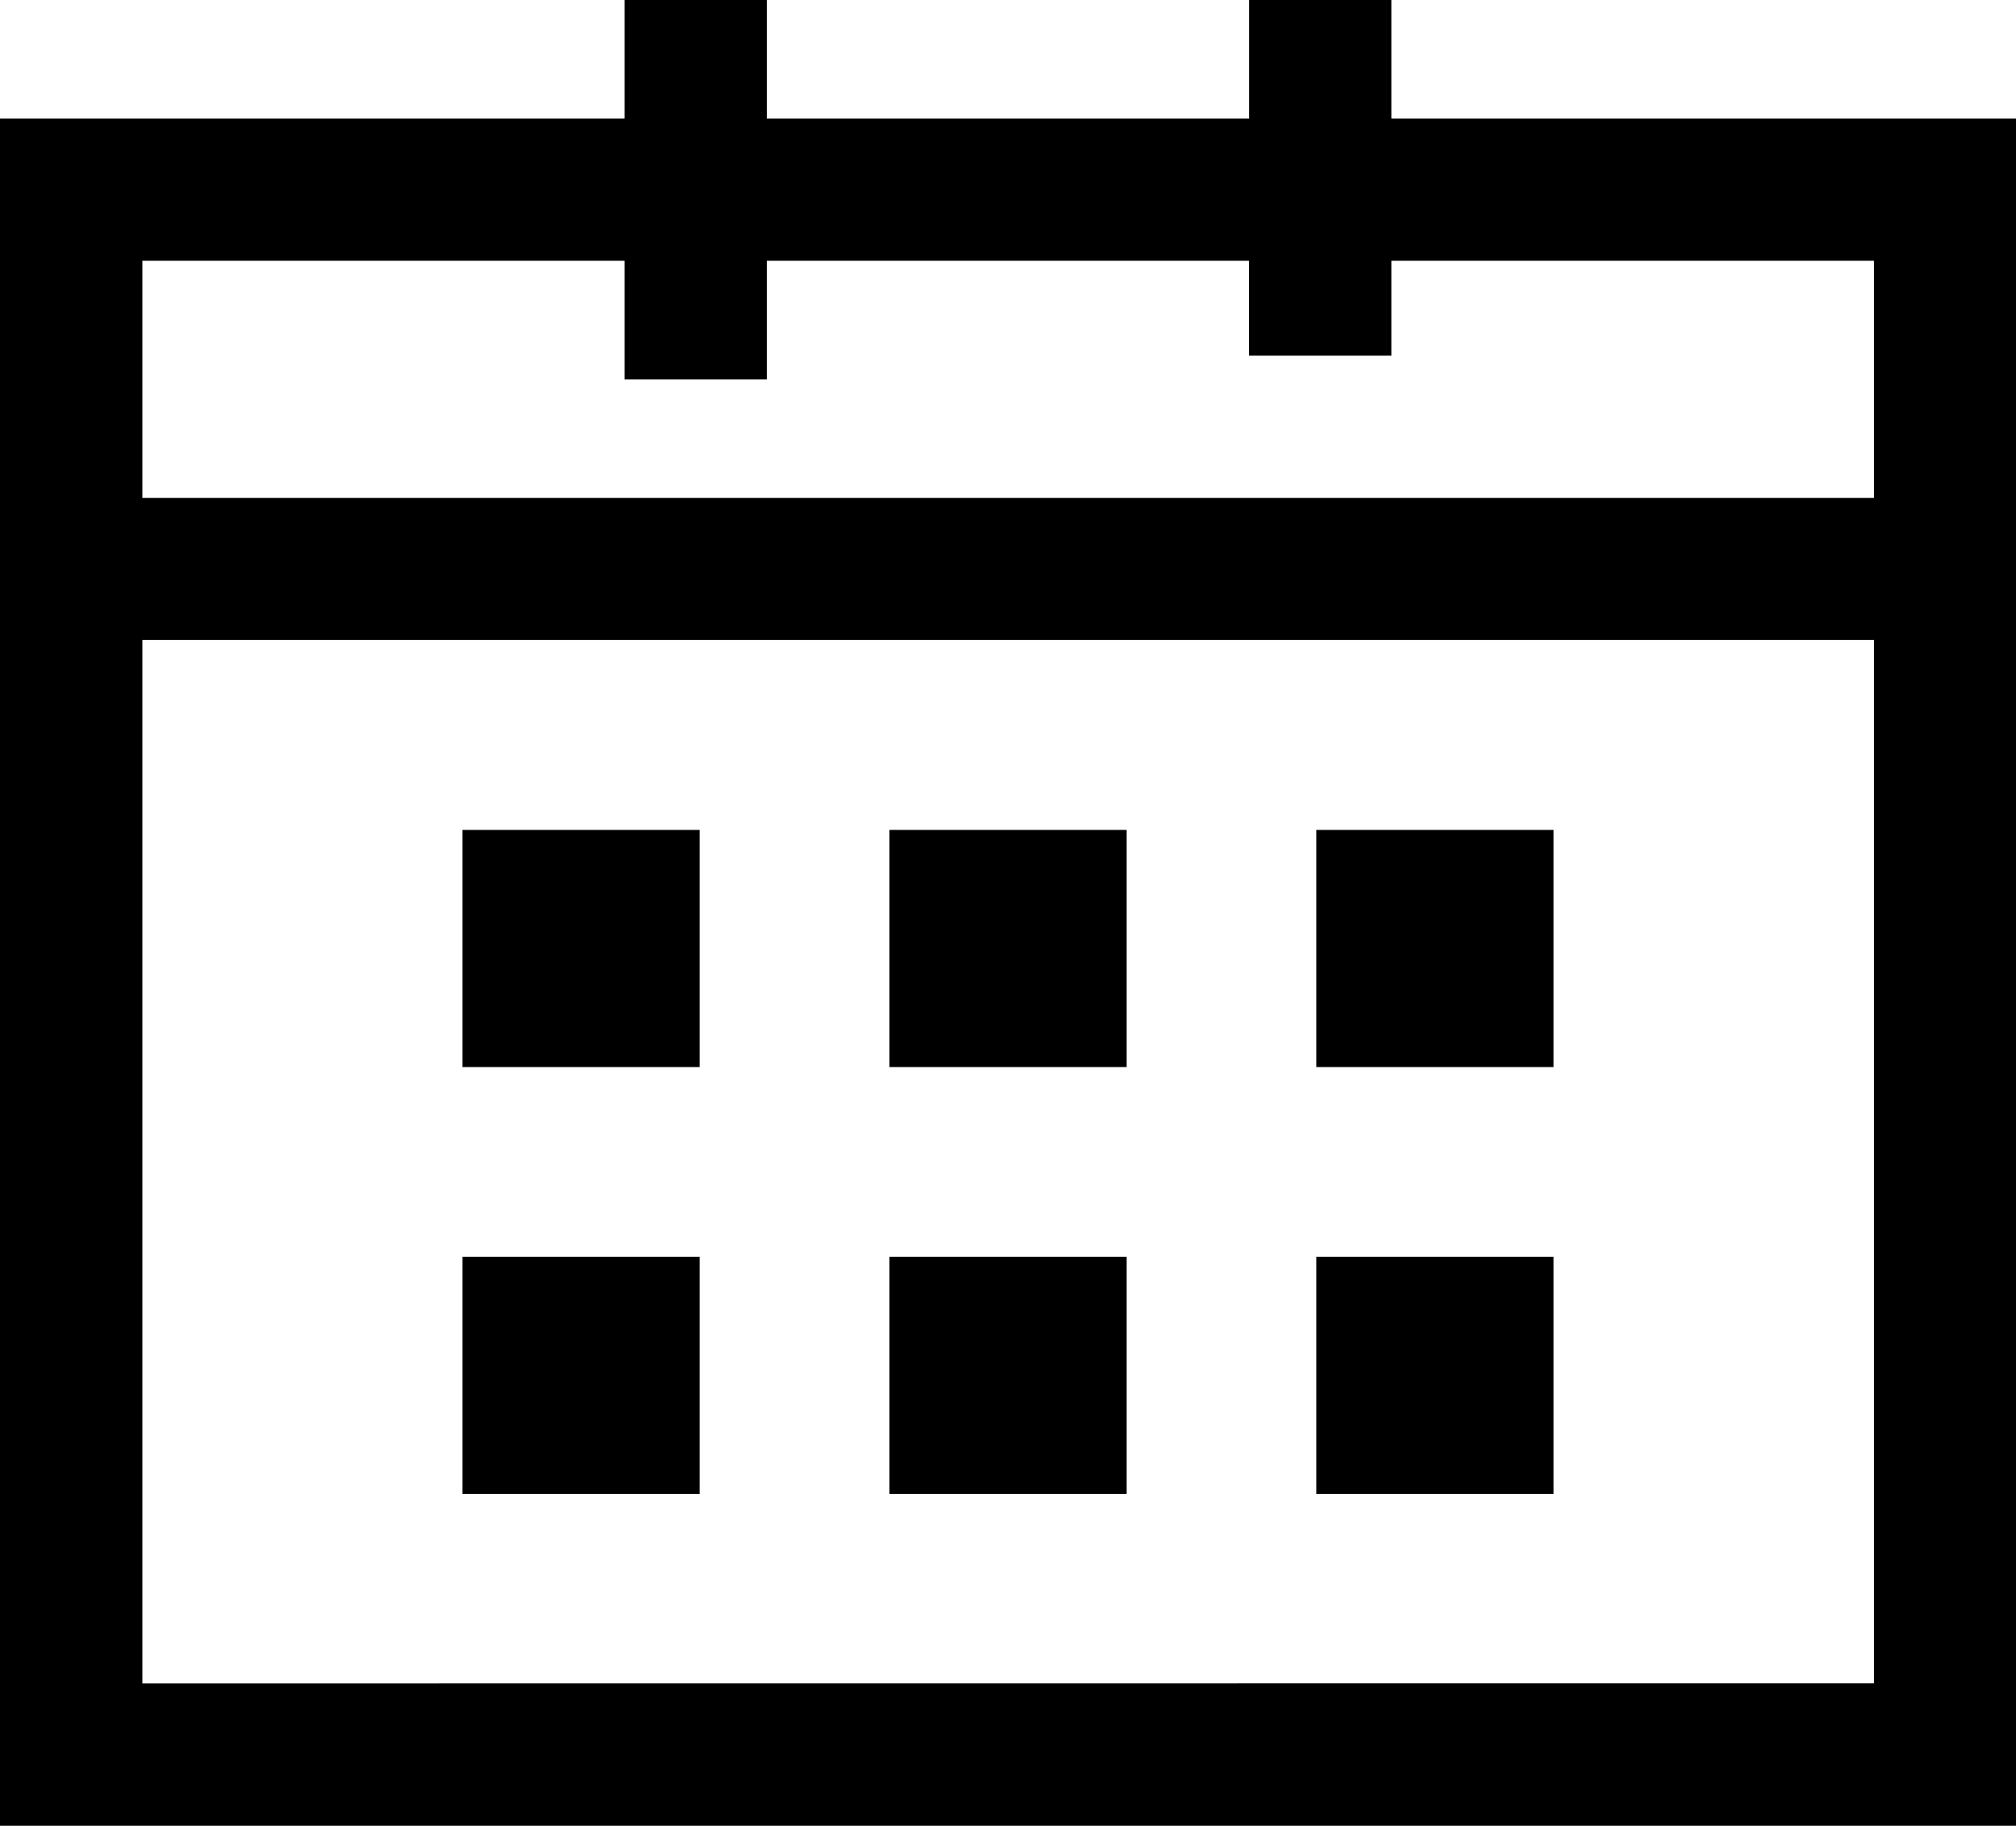 <svg xmlns="http://www.w3.org/2000/svg" width="17.32" height="15.69" viewBox="0 0 17.32 15.69">
  <g id="calendar" transform="translate(0 -20)">
    <path id="Path_26441" data-name="Path 26441" d="M11.954,21.019V20H10.732v1.019H6.588V20H5.366v1.019H0V35.69H17.32V21.019ZM5.366,22.241V23.26H6.588V22.241h4.143v.815h1.223v-.815H16.1v2.038H1.223V22.241ZM1.223,34.467V25.5H16.1v8.966Z"/>
    <rect id="Rectangle_799" data-name="Rectangle 799" width="2.038" height="2.038" transform="translate(3.973 30.8)"/>
    <rect id="Rectangle_800" data-name="Rectangle 800" width="2.038" height="2.038" transform="translate(7.641 30.8)"/>
    <rect id="Rectangle_801" data-name="Rectangle 801" width="2.038" height="2.038" transform="translate(11.309 30.8)"/>
    <rect id="Rectangle_802" data-name="Rectangle 802" width="2.038" height="2.038" transform="translate(7.641 27.132)"/>
    <rect id="Rectangle_803" data-name="Rectangle 803" width="2.038" height="2.038" transform="translate(11.309 27.132)"/>
    <rect id="Rectangle_804" data-name="Rectangle 804" width="2.038" height="2.038" transform="translate(3.973 27.132)"/>
  </g>
</svg>
